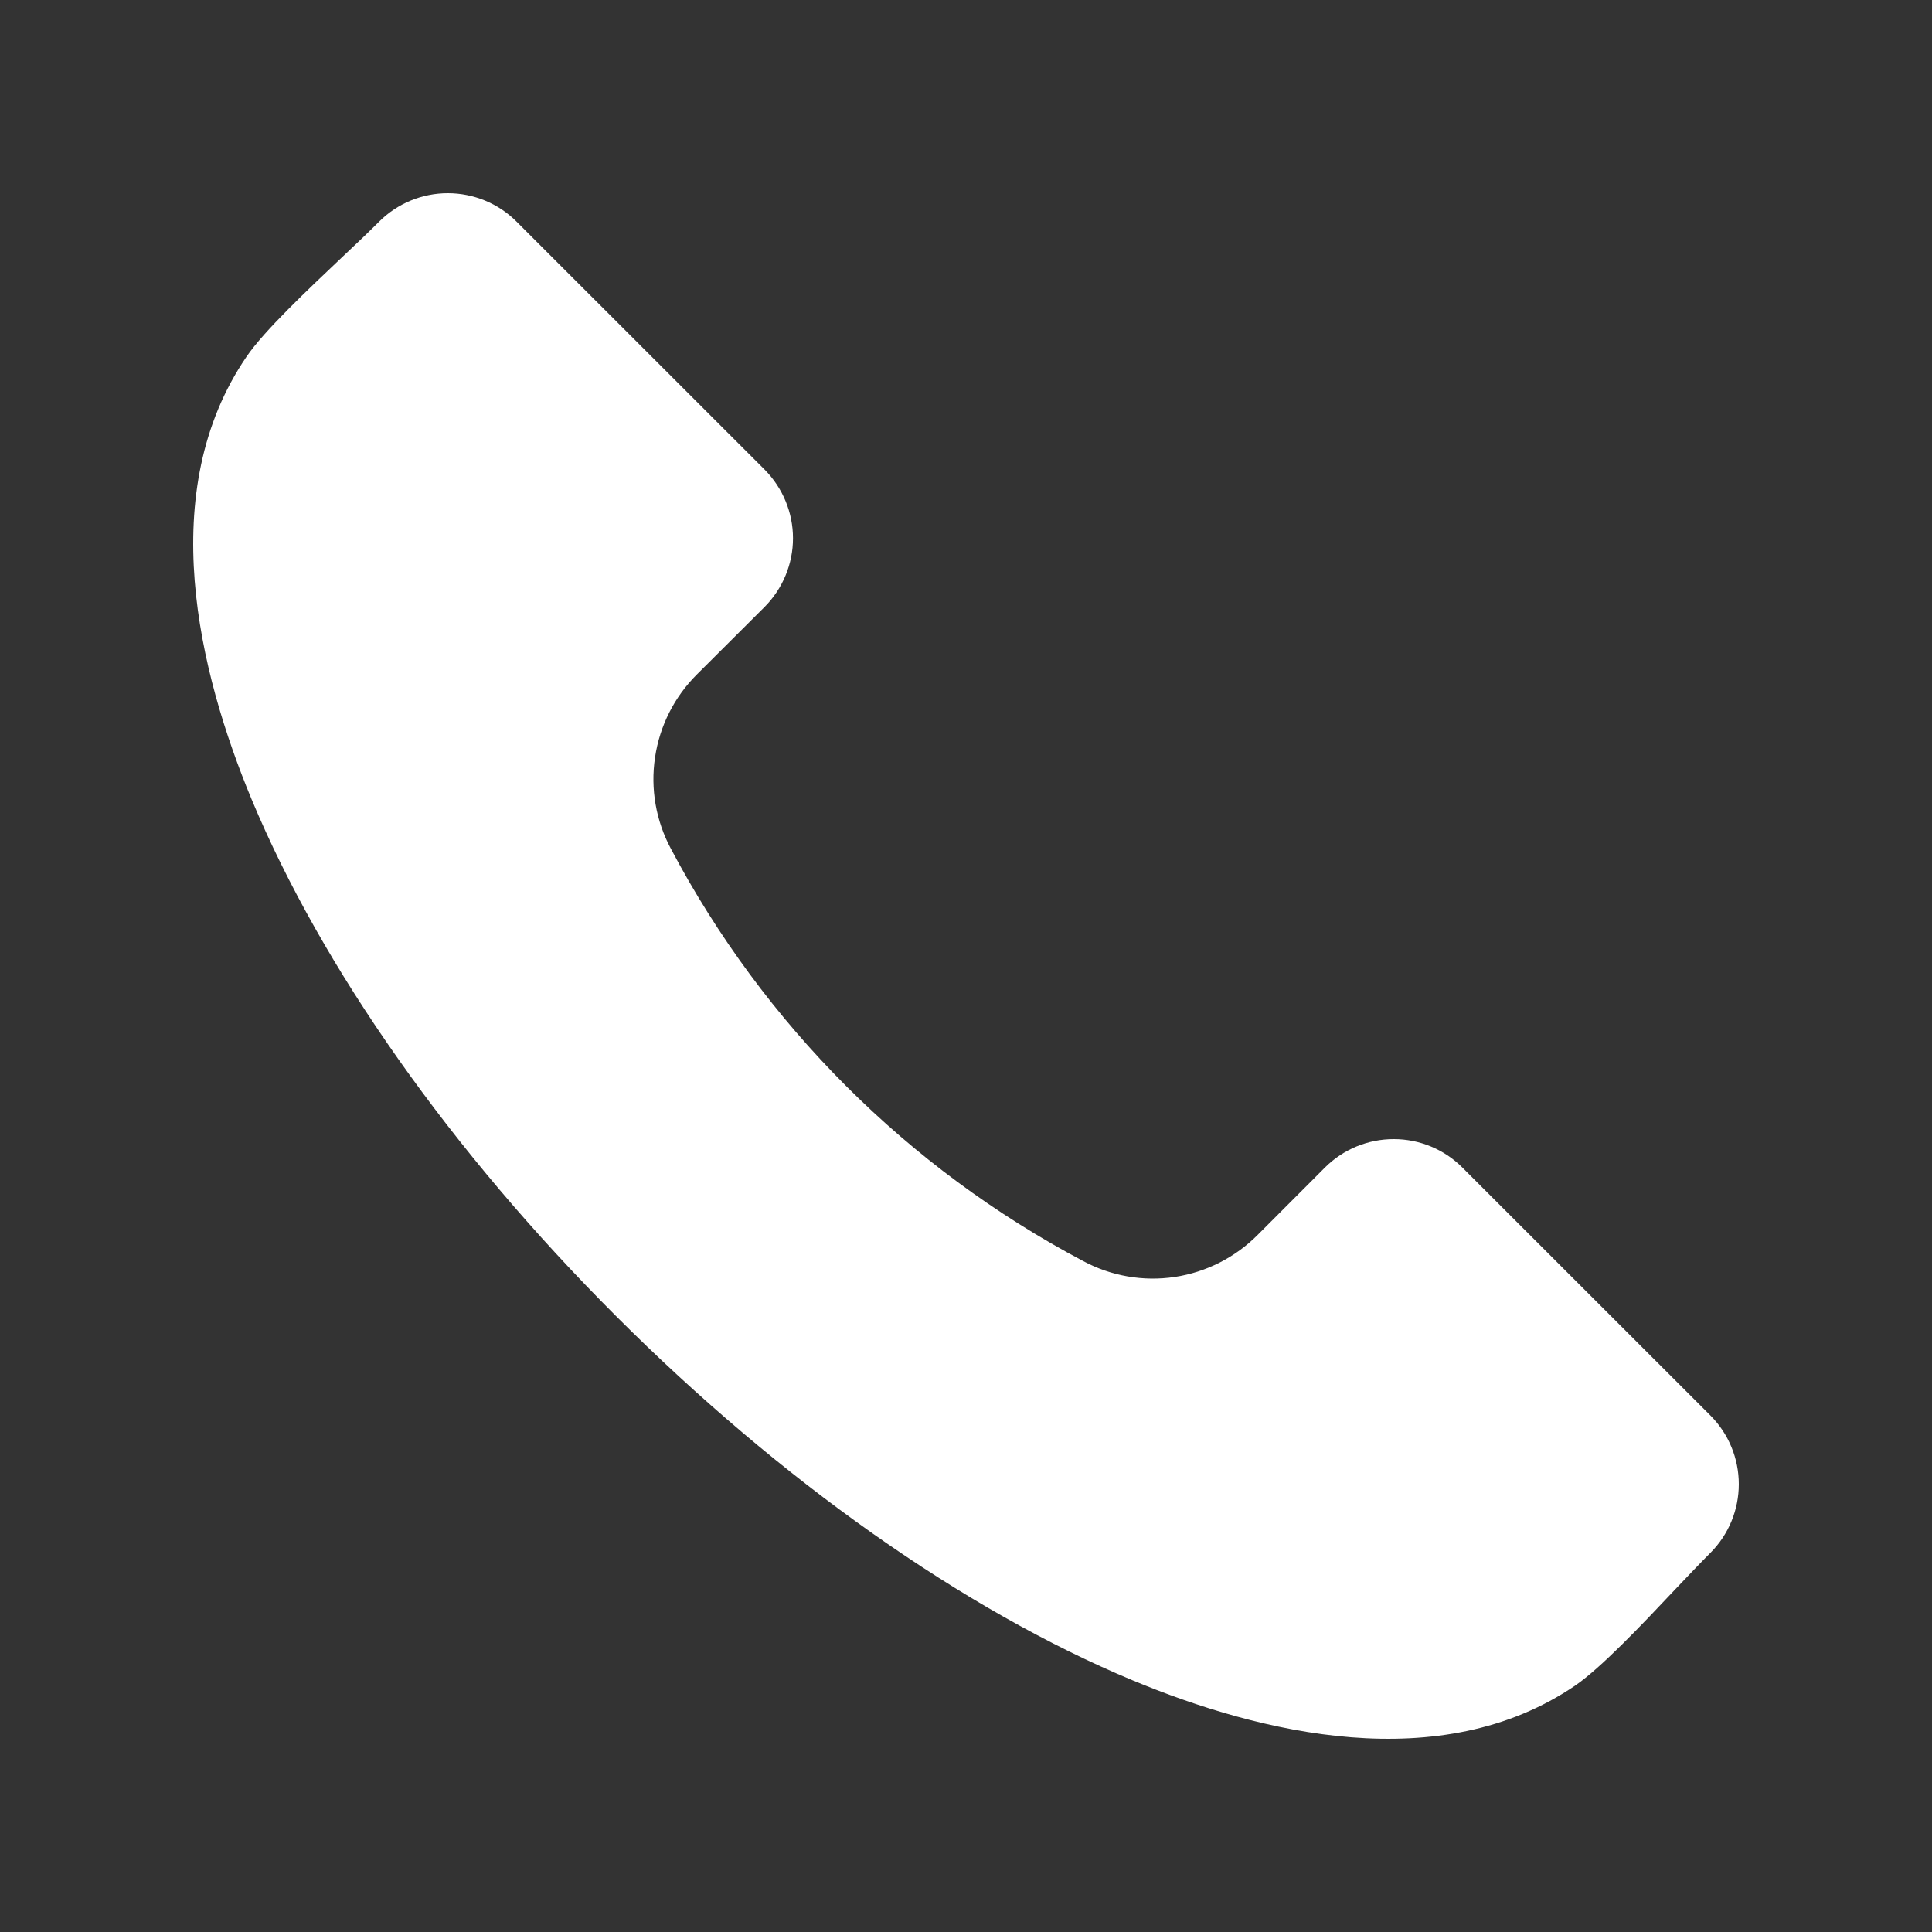 <svg width="20" height="20" viewBox="0 0 20 20" fill="none" xmlns="http://www.w3.org/2000/svg">
<rect x="0" y="0" width="20" height="20" fill="#333333" stroke="none"/>
<path fill-rule="evenodd" clip-rule="evenodd" d="M17.707 16.074C17.601 16.18 17.473 16.315 17.337 16.458C16.998 16.818 16.574 17.265 16.309 17.447C14.912 18.401 13.044 17.944 11.723 17.394C9.979 16.667 8.081 15.328 6.377 13.624C4.671 11.919 3.333 10.021 2.606 8.278C2.056 6.956 1.599 5.087 2.553 3.691C2.734 3.425 3.183 3.002 3.542 2.662C3.686 2.527 3.82 2.399 3.926 2.293C4.115 2.105 4.37 2 4.636 2C4.902 2 5.158 2.105 5.346 2.293L7.916 4.862C8.103 5.051 8.209 5.306 8.209 5.572C8.209 5.838 8.103 6.093 7.916 6.282L7.216 6.98C6.982 7.212 6.829 7.514 6.781 7.84C6.732 8.165 6.79 8.498 6.946 8.788C7.908 10.606 9.395 12.092 11.212 13.054C11.502 13.21 11.835 13.268 12.161 13.219C12.486 13.17 12.787 13.017 13.019 12.784L13.717 12.085C13.906 11.897 14.161 11.792 14.428 11.792C14.694 11.792 14.949 11.897 15.137 12.085L17.707 14.654C17.895 14.843 18 15.098 18 15.364C18 15.63 17.895 15.885 17.707 16.074Z" fill="white"/>
</svg>
